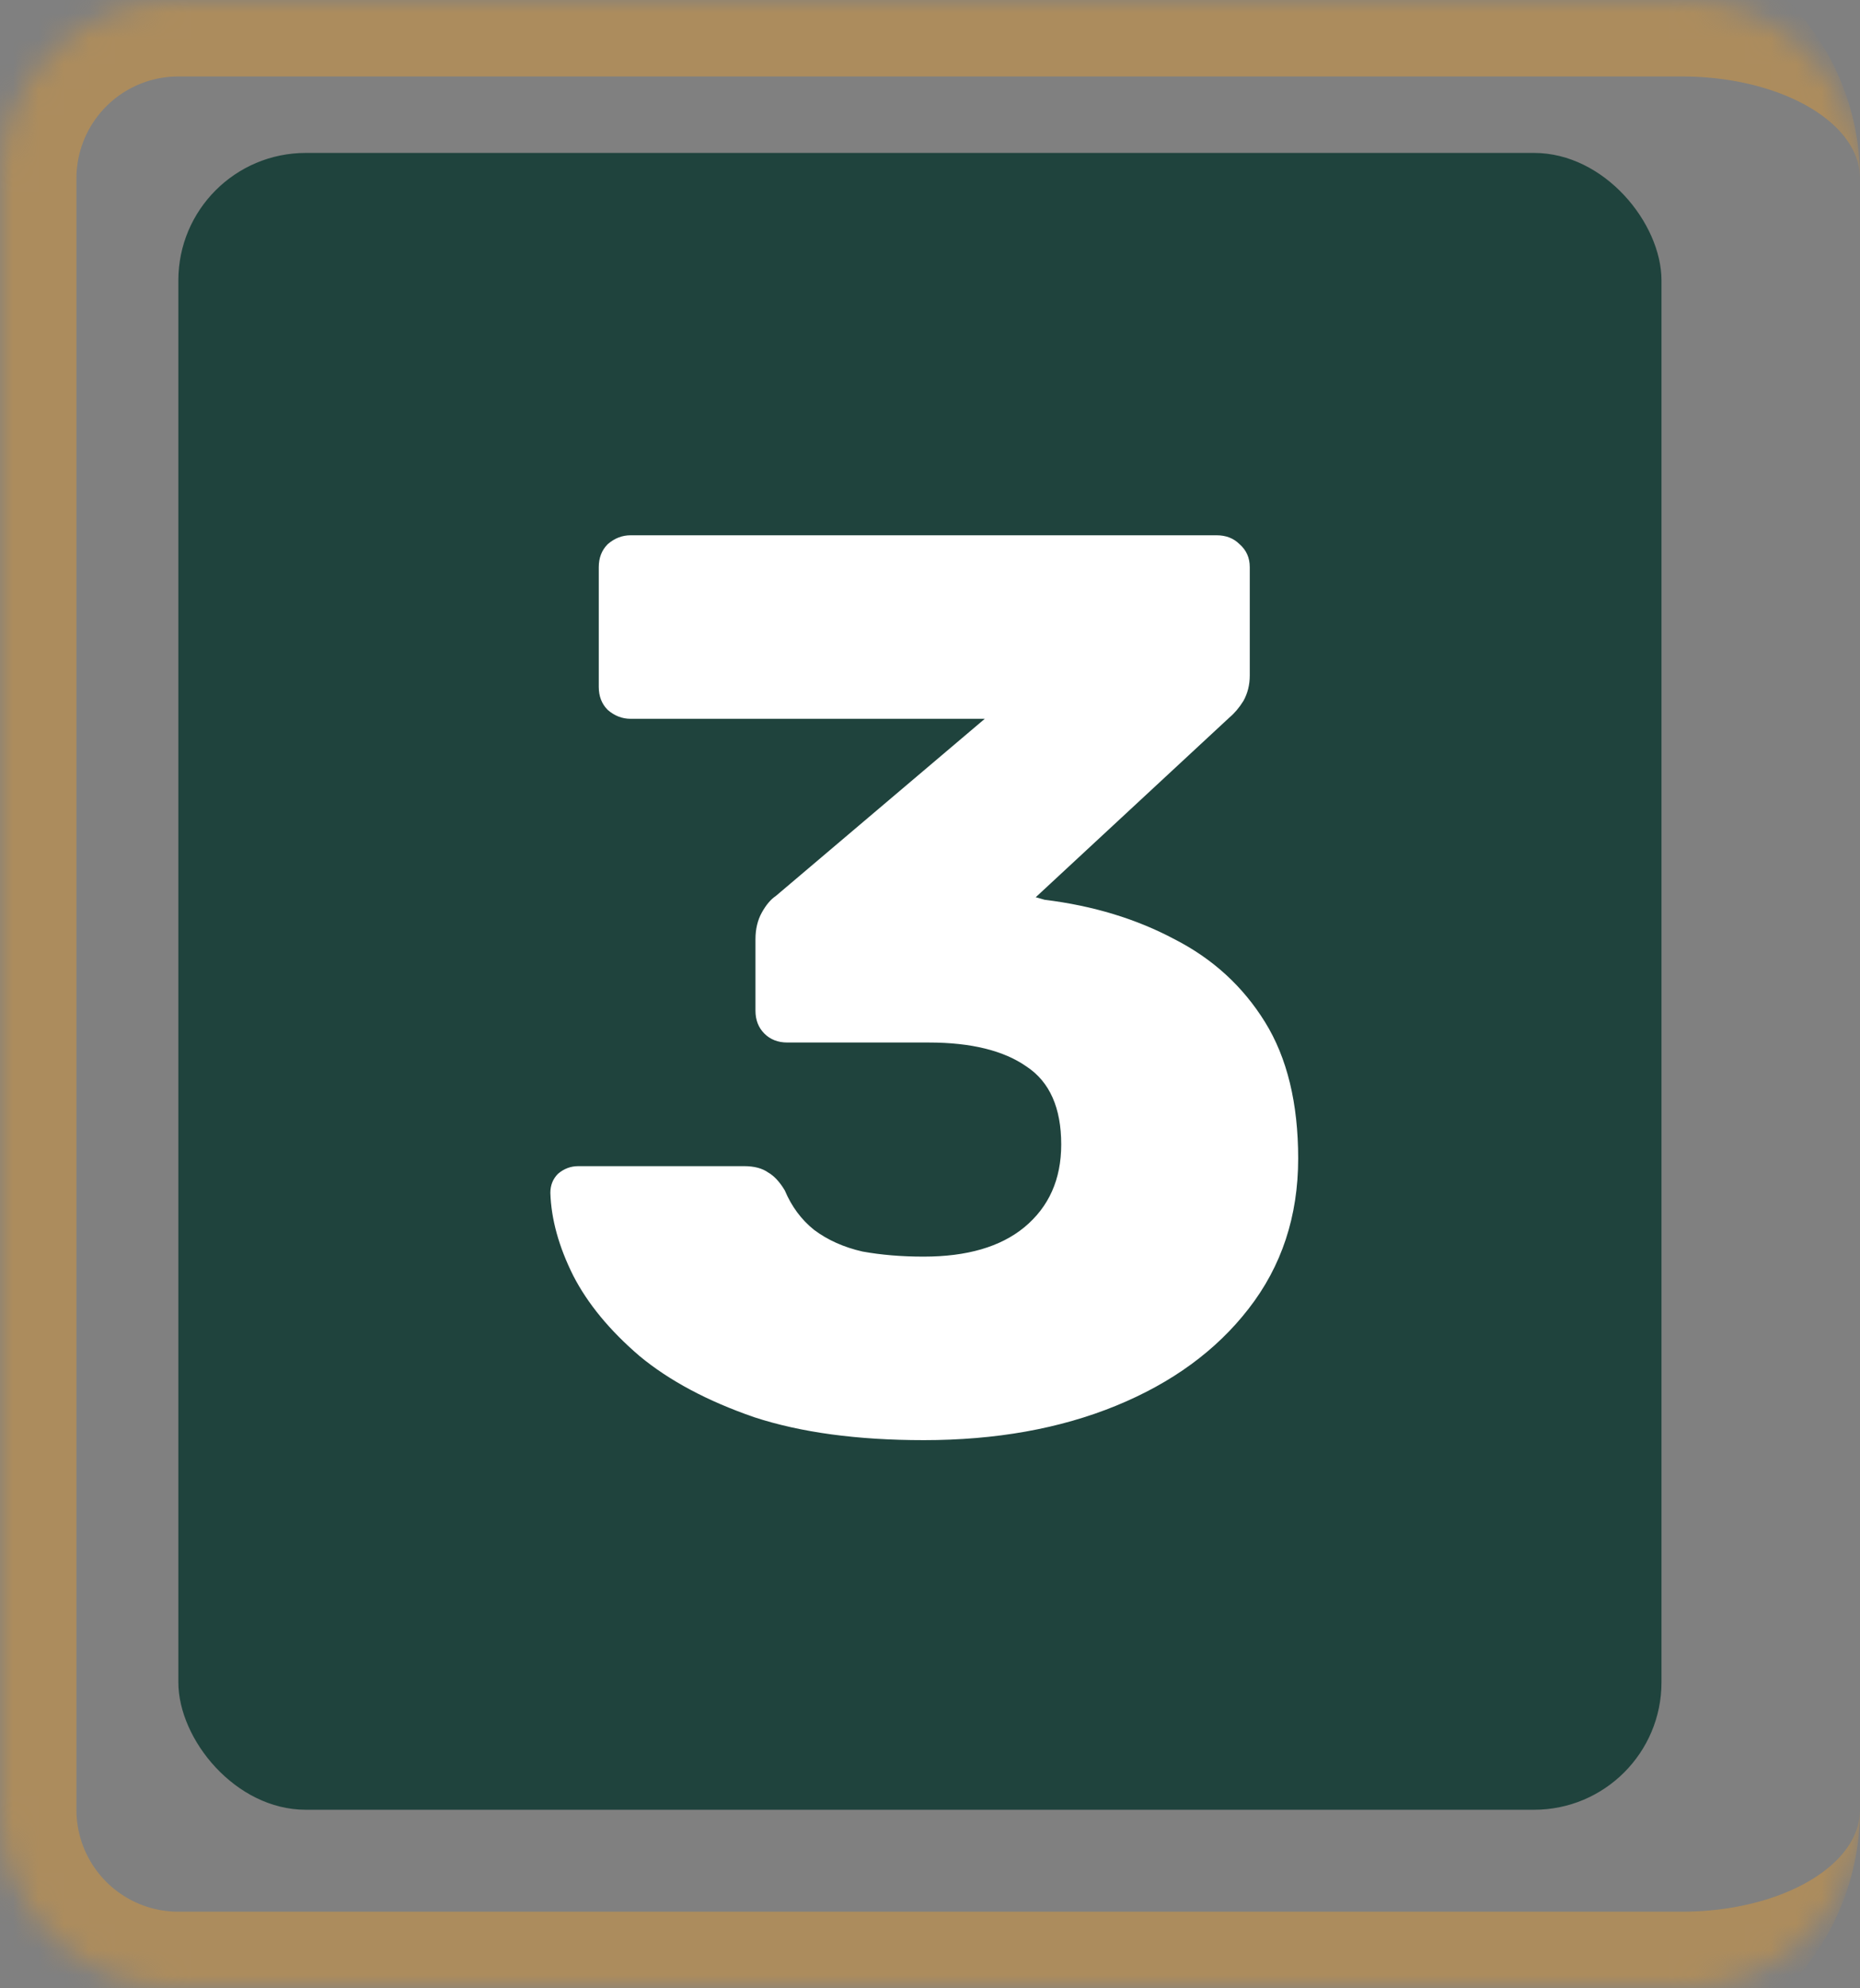<svg xmlns="http://www.w3.org/2000/svg" width="73" height="78" fill="none"><rect width="100%" height="100%" fill="#808080" stroke="none"/><rect x="7" y="6" width="58.209" height="65" rx="5" fill="#1F433D"></rect><mask id="a" fill="#fff"><path d="M0 7a7 7 0 0 1 7-7h59a7 7 0 0 1 7 7v64a7 7 0 0 1-7 7H7a7 7 0 0 1-7-7V7Z"></path></mask><path d="M-3 7C-3 1.477 1.477-3 7-3h56c5.523 0 10 4.477 10 10 0-2.21-3.134-4-7-4H7a4 4 0 0 0-4 4h-6Zm76 64c0 5.523-4.477 10-10 10H7C1.477 81-3 76.523-3 71h6a4 4 0 0 0 4 4h59c3.866 0 7-1.79 7-4ZM7 81C1.477 81-3 76.523-3 71V7C-3 1.477 1.477-3 7-3v6a4 4 0 0 0-4 4v64a4 4 0 0 0 4 4v6ZM73 0v78V0Z" fill="#AC8C5D" mask="url(#a)"></path><path d="M36.25 56.5c-2.6 0-4.817-.3-6.65-.9-1.833-.633-3.333-1.433-4.5-2.4-1.167-1-2.033-2.05-2.6-3.15-.567-1.133-.867-2.217-.9-3.25 0-.3.1-.55.3-.75.233-.2.5-.3.8-.3h6.5c.4 0 .717.083.95.25.233.133.45.367.65.7.267.633.65 1.15 1.15 1.55.533.4 1.167.683 1.9.85.733.133 1.533.2 2.4.2 1.7 0 3.017-.383 3.95-1.15.967-.8 1.45-1.883 1.45-3.25 0-1.433-.45-2.45-1.35-3.05-.9-.633-2.183-.95-3.85-.95H30.9c-.367 0-.667-.117-.9-.35-.233-.233-.35-.533-.35-.9v-2.8c0-.4.083-.75.25-1.05.167-.3.35-.517.55-.65l8.2-6.95h-13.9c-.333 0-.633-.117-.9-.35-.233-.233-.35-.533-.35-.9v-4.7c0-.367.117-.667.35-.9.267-.233.567-.35.9-.35h23c.367 0 .667.117.9.35.267.233.4.533.4.9v4.25c0 .367-.083.7-.25 1-.167.267-.35.483-.55.65l-7.6 7.05.35.1c1.9.233 3.6.75 5.1 1.55 1.5.767 2.683 1.85 3.55 3.25s1.3 3.183 1.3 5.35c0 2.267-.65 4.233-1.95 5.9-1.267 1.633-3 2.9-5.2 3.8-2.2.9-4.717 1.35-7.55 1.35Z" fill="#fff"></path></svg>